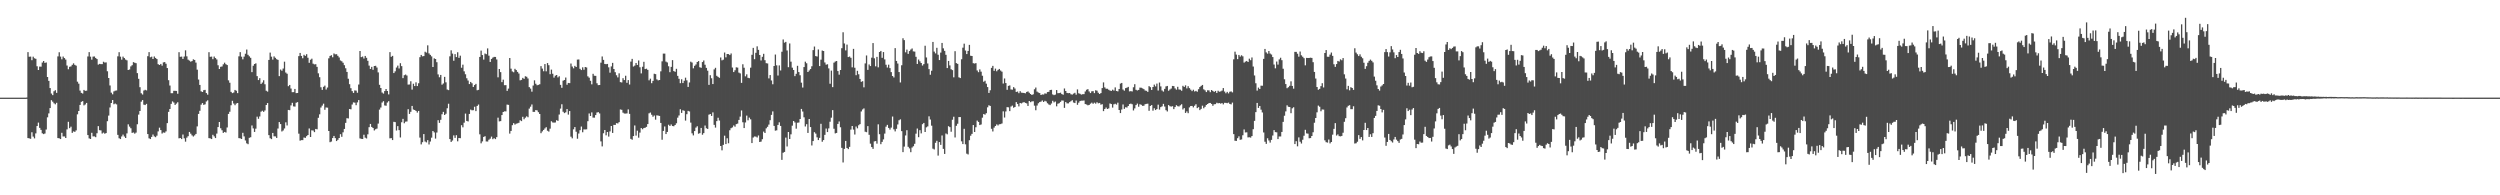 <?xml version="1.0" encoding="UTF-8"?>
<svg xmlns="http://www.w3.org/2000/svg" width="1920" height="150">
  <path d="M0 74.999h1v1.000H0zM1 74.999h1v1.000H1zM2 74.999h1v1.000H2zM3 74.999h1v1.000H3zM4 74.999h1v1.000H4zM5 74.999h1v1.000H5zM6 74.999h1v1.000H6zM7 74.999h1v1.000H7zM8 74.999h1v1.000H8zM9 74.999h1v1.000H9zM10 74.999h1v1.000H10zM11 74.999h1v1.000H11zM12 74.999h1v1.000H12zM13 74.999h1v1.000H13zM14 74.999h1v1.000H14zM15 74.999h1v1.000H15zM16 74.999h1v1.000H16zM17 74.999h1v1.000H17zM18 74.999h1v1.000H18zM19 74.999h1v1.000H19zM20 74.912h1v1.000H20zM21 40.029h1v65.996H21zM22 43.585h1v62.709H22zM23 43.472h1v63.115H23zM24 46.219h1v55.374H24zM25 43.530h1v61.360H25zM26 44.731h1v61.579H26zM27 45.180h1v57.285H27zM28 50.890h1v45.904H28zM29 53.736h1v40.400H29zM30 51.143h1v47.082H30zM31 51.200h1v48.538H31zM32 48.012h1v54.398H32zM33 46.849h1v56.180H33zM34 48.274h1v54.296H34zM35 47.977h1v51.513H35zM36 59.118h1v30.989H36zM37 62.082h1v25.030H37zM38 67.632h1v15.348H38zM39 71.854h1v5.113H39zM40 73.079h1v4.995H40zM41 70.110h1v9.232H41zM42 69.280h1v10.867H42zM43 71.337h1v7.604H43zM44 43.333h1v62.727H44zM45 40.120h1v66.114H45zM46 43.489h1v63.337H46zM47 45.565h1v56.436H47zM48 43.424h1v61.376H48zM49 44.601h1v60.202H49zM50 45.764h1v60.240H50zM51 50.311h1v49.076H51zM52 53.193h1v40.338H52zM53 51.328h1v47.130H53zM54 50.991h1v46.301H54zM55 49.752h1v52.282H55zM56 48.640h1v52.260H56zM57 49.809h1v51.462H57zM58 50.439h1v49.716H58zM59 62.699h1v25.099H59zM60 64.251h1v21.001H60zM61 69.570h1v11.032H61zM62 71.301h1v6.877H62zM63 71.807h1v5.846H63zM64 69.044h1v11.919H64zM65 69.768h1v10.440H65zM66 69.640h1v9.407H66zM67 43.341h1v60.399H67zM68 40.036h1v66.232H68zM69 43.509h1v63.265H69zM70 45.821h1v56.186H70zM71 43.474h1v61.297H71zM72 43.344h1v61.412H72zM73 44.484h1v60.896H73zM74 45.364h1v56.970H74zM75 49.610h1v47.279H75zM76 49.044h1v50.963H76zM77 49.279h1v50.888H77zM78 49.254h1v53.289H78zM79 47.393h1v54.463H79zM80 48.018h1v54.691H80zM81 47.940h1v54.269H81zM82 54.756h1v38.312H82zM83 59.887h1v28.918H83zM84 65.650h1v16.864H84zM85 71.172h1v7.928H85zM86 72.427h1v4.390H86zM87 70.211h1v9.843H87zM88 69.654h1v9.860H88zM89 69.471h1v10.699H89zM90 43.249h1v60.352H90zM91 40.083h1v66.127H91zM92 43.499h1v63.316H92zM93 45.805h1v59.016H93zM94 43.445h1v59.909H94zM95 44.571h1v60.266H95zM96 45.771h1v60.228H96zM97 46.350h1v56.083H97zM98 53.761h1v41.721H98zM99 53.356h1v43.879H99zM100 50.994h1v47.536H100zM101 50.097h1v51.962H101zM102 47.735h1v53.990H102zM103 48.196h1v54.481H103zM104 48.527h1v53.314H104zM105 56.152h1v39.302H105zM106 60.526h1v27.505H106zM107 66.970h1v18.300H107zM108 71.623h1v6.447H108zM109 72.594h1v4.271H109zM110 69.534h1v10.842H110zM111 68.960h1v11.739H111zM112 69.420h1v10.340H112zM113 43.151h1v59.825H113zM114 40.025h1v66.205H114zM115 43.976h1v62.803H115zM116 43.514h1v61.649H116zM117 45.299h1v58.031H117zM118 43.346h1v61.430H118zM119 44.494h1v60.873H119zM120 45.377h1v58.827H120zM121 49.315h1v51.595H121zM122 49.912h1v48.157H122zM123 49.125h1v50.791H123zM124 50.410h1v52.137H124zM125 47.929h1v53.785H125zM126 47.644h1v54.291H126zM127 48.961h1v51.961H127zM128 52.264h1v42.308H128zM129 61.584h1v24.352H129zM130 65.670h1v18.065H130zM131 71.569h1v8.190H131zM132 71.564h1v6.297H132zM133 69.728h1v9.017H133zM134 69.736h1v10.834H134zM135 69.849h1v9.712H135zM136 71.965h1v6.588H136zM137 40.091h1v66.145H137zM138 43.622h1v62.355H138zM139 43.490h1v63.318H139zM140 45.267h1v58.078H140zM141 43.434h1v62.787H141zM142 38.667h1v70.117H142zM143 43.246h1v62.499H143zM144 45.801h1v58.807H144zM145 46.539h1v54.807H145zM146 47.382h1v55.298H146zM147 46.916h1v57.088H147zM148 45.584h1v59.285H148zM149 46.047h1v57.951H149zM150 48.067h1v54.791H150zM151 53.508h1v43.552H151zM152 61.088h1v26.402H152zM153 65.233h1v19.860H153zM154 70.145h1v10.252H154zM155 70.634h1v8.534H155zM156 69.277h1v11.256H156zM157 68.996h1v11.154H157zM158 71.486h1v6.440H158zM159 72.702h1v4.359H159zM160 40.102h1v65.982H160zM161 43.621h1v62.664H161zM162 43.461h1v63.361H162zM163 45.454h1v58.078H163zM164 43.413h1v61.363H164zM165 44.601h1v61.421H165zM166 45.646h1v56.964H166zM167 50.117h1v47.472H167zM168 53.013h1v40.683H168zM169 51.320h1v47.180H169zM170 51.052h1v49.012H170zM171 49.391h1v52.661H171zM172 48.152h1v53.196H172zM173 49.309h1v52.471H173zM174 49.949h1v47.944H174zM175 61.676h1v25.821H175zM176 63.546h1v22.245H176zM177 70.568h1v10.291H177zM178 71.542h1v5.895H178zM179 71.090h1v8.423H179zM180 69.050h1v11.768H180zM181 69.691h1v9.805H181zM182 71.519h1v7.567H182zM183 43.276h1v62.797H183zM184 40.039h1v66.220H184zM185 43.509h1v63.265H185zM186 45.569h1v56.443H186zM187 43.474h1v61.298H187zM188 41.291h1v66.599H188zM189 38.053h1v72.012H189zM190 42.109h1v68.612H190zM191 43.244h1v62.602H191zM192 44.387h1v61.021H192zM193 55.384h1v40.953H193zM194 50.493h1v48.118H194zM195 49.166h1v52.176H195zM196 48.620h1v50.187H196zM197 58.471h1v31.110H197zM198 61.485h1v29.733H198zM199 60.042h1v29.427H199zM200 64.478h1v21.289H200zM201 63.406h1v21.646H201zM202 61.630h1v24.282H202zM203 64.698h1v20.147H203zM204 69.689h1v10.939H204zM205 70.364h1v8.793H205zM206 46.037h1v57.723H206zM207 40.374h1v65.805H207zM208 43.536h1v63.306H208zM209 45.753h1v56.361H209zM210 43.337h1v61.385H210zM211 44.409h1v60.334H211zM212 45.459h1v60.497H212zM213 45.965h1v52.726H213zM214 58.446h1v35.294H214zM215 53.403h1v41.903H215zM216 54.327h1v46.650H216zM217 52.629h1v47.559H217zM218 47.374h1v51.275H218zM219 55.729h1v38.220H219zM220 56.618h1v39.728H220zM221 66.223h1v18.189H221zM222 65.246h1v19.382H222zM223 67.998h1v12.968H223zM224 70.815h1v8.135H224zM225 70.748h1v10.955H225zM226 68.315h1v13.542H226zM227 71.513h1v7.372H227zM228 71.422h1v7.022H228zM229 43.118h1v59.527H229zM230 40.678h1v67.337H230zM231 42.939h1v64.698H231zM232 44.756h1v62.852H232zM233 42.068h1v63.539H233zM234 42.925h1v62.972H234zM235 41.650h1v62.950H235zM236 44.342h1v59.362H236zM237 48.251h1v50.397H237zM238 45.872h1v59.333H238zM239 45.044h1v55.030H239zM240 48.913h1v51.322H240zM241 49.445h1v52.019H241zM242 49.312h1v49.694H242zM243 51.370h1v47.945H243zM244 56.297h1v34.167H244zM245 59.295h1v28.517H245zM246 67.017h1v15.556H246zM247 69.039h1v12.085H247zM248 66.673h1v12.961H248zM249 65.751h1v18.589H249zM250 68.763h1v13.747H250zM251 67.225h1v15.453H251zM252 44.815h1v55.812H252zM253 42.978h1v66.206H253zM254 42.380h1v66.335H254zM255 43.959h1v62.082H255zM256 41.081h1v63.315H256zM257 41.708h1v64.384H257zM258 41.643h1v66.700H258zM259 42.842h1v64.524H259zM260 44.137h1v61.831H260zM261 46.425h1v56.662H261zM262 47.065h1v58.003H262zM263 48.169h1v53.463H263zM264 50.098h1v48.945H264zM265 52.433h1v41.940H265zM266 55.250h1v35.518H266zM267 60.457h1v30.520H267zM268 64.648h1v19.069H268zM269 67.720h1v16.267H269zM270 69.968h1v10.314H270zM271 71.397h1v7.222H271zM272 69.413h1v9.415H272zM273 69.582h1v11.217H273zM274 71.239h1v7.407H274zM275 64.932h1v11.943H275zM276 39.187h1v67.079H276zM277 43.889h1v62.753H277zM278 43.438h1v63.337H278zM279 44.932h1v58.548H279zM280 42.976h1v62.764H280zM281 44.380h1v61.978H281zM282 46.706h1v56.463H282zM283 50.405h1v47.279H283zM284 52.924h1v42.272H284zM285 51.338h1v46.170H285zM286 53.597h1v44.720H286zM287 50.673h1v49.531H287zM288 50.542h1v48.720H288zM289 51.847h1v46.939H289zM290 55.600h1v39.301H290zM291 65.143h1v19.055H291zM292 67.588h1v14.983H292zM293 71.077h1v7.643H293zM294 71.890h1v5.811H294zM295 69.929h1v11.080H295zM296 68.334h1v12.887H296zM297 69.871h1v8.857H297zM298 72.515h1v5.222H298zM299 40.042h1v66.208H299zM300 43.600h1v62.486H300zM301 42.898h1v64.677H301zM302 56.114h1v37.436H302zM303 54.794h1v39.024H303zM304 51.869h1v48.377H304zM305 50.374h1v46.515H305zM306 52.589h1v47.346H306zM307 48.513h1v57.071H307zM308 50.812h1v43.097H308zM309 60.029h1v31.276H309zM310 57.778h1v36.901H310zM311 57.238h1v36.227H311zM312 58.017h1v35.280H312zM313 64.998h1v18.869H313zM314 64.884h1v22.635H314zM315 62.410h1v23.437H315zM316 68.803h1v12.579H316zM317 64.311h1v19.830H317zM318 66.122h1v18.340H318zM319 63.229h1v21.951H319zM320 66.103h1v20.356H320zM321 63.936h1v21.243H321zM322 43.946h1v61.711H322zM323 42.177h1v68.740H323zM324 43.241h1v65.967H324zM325 43.050h1v59.927H325zM326 39.750h1v68.945H326zM327 40.391h1v68.996H327zM328 34.839h1v72.805H328zM329 40.999h1v69.937H329zM330 42.151h1v66.527H330zM331 43.335h1v62.380H331zM332 51.457h1v49.168H332zM333 44.800h1v56.870H333zM334 45.313h1v61.116H334zM335 47.771h1v54.000H335zM336 57.130h1v35.186H336zM337 59.357h1v35.006H337zM338 57.549h1v34.444H338zM339 65.012h1v22.747H339zM340 64.103h1v21.815H340zM341 59.056h1v29.270H341zM342 63.227h1v24.113H342zM343 68.740h1v14.416H343zM344 69.231h1v10.431H344zM345 43.276h1v63.545H345zM346 38.676h1v70.311H346zM347 41.147h1v66.799H347zM348 46.635h1v57.368H348zM349 41.550h1v64.350H349zM350 43.842h1v59.982H350zM351 40.124h1v68.401H351zM352 44.440h1v61.530H352zM353 42.743h1v63.406H353zM354 52.007h1v44.155H354zM355 49.668h1v48.143H355zM356 54.787h1v39.415H356zM357 57.011h1v30.209H357zM358 60.086h1v32.801H358zM359 61.839h1v31.442H359zM360 64.571h1v22.921H360zM361 62.929h1v21.234H361zM362 63.945h1v20.796H362zM363 66.748h1v17.901H363zM364 65.331h1v16.632H364zM365 64.389h1v20.963H365zM366 69.312h1v12.027H366zM367 69.035h1v11.270H367zM368 43.737h1v59.453H368zM369 38.852h1v71.242H369zM370 42.271h1v66.311H370zM371 45.761h1v59.406H371zM372 41.136h1v63.485H372zM373 41.614h1v67.010H373zM374 37.171h1v71.511H374zM375 42.741h1v64.557H375zM376 47.586h1v58.931H376zM377 45.255h1v59.649H377zM378 44.217h1v62.693H378zM379 43.656h1v62.459H379zM380 43.708h1v63.128H380zM381 45.653h1v59.690H381zM382 59.381h1v31.010H382zM383 53.000h1v40.257H383zM384 55.386h1v37.628H384zM385 63.078h1v25.292H385zM386 61.163h1v24.855H386zM387 65.409h1v20.110H387zM388 65.389h1v20.157H388zM389 69.768h1v10.577H389zM390 68.042h1v12.491H390zM391 44.524h1v58.061H391zM392 52.729h1v47.810H392zM393 54.868h1v41.295H393zM394 55.515h1v39.046H394zM395 52.816h1v42.861H395zM396 53.833h1v41.125H396zM397 55.203h1v39.502H397zM398 56.498h1v37.810H398zM399 61.719h1v30.648H399zM400 61.353h1v31.670H400zM401 59.791h1v29.887H401zM402 60.562h1v31.056H402zM403 58.570h1v31.800H403zM404 58.925h1v30.437H404zM405 60.252h1v29.826H405zM406 66.940h1v16.453H406zM407 68.034h1v13.901H407zM408 70.409h1v9.819H408zM409 65.663h1v20.231H409zM410 61.717h1v24.198H410zM411 64.297h1v20.256H411zM412 65.470h1v19.303H412zM413 65.186h1v20.979H413zM414 64.732h1v22.813H414zM415 50.798h1v51.521H415zM416 52.675h1v48.258H416zM417 54.707h1v45.078H417zM418 49.187h1v49.496H418zM419 54.803h1v42.867H419zM420 48.422h1v51.966H420zM421 50.066h1v50.986H421zM422 56.971h1v41.821H422zM423 53.455h1v39.655H423zM424 56.616h1v37.421H424zM425 59.601h1v34.632H425zM426 58.121h1v35.937H426zM427 57.581h1v34.709H427zM428 59.436h1v33.400H428zM429 58.563h1v29.374H429zM430 65.171h1v18.258H430zM431 67.428h1v12.671H431zM432 61.941h1v23.856H432zM433 61.434h1v25.430H433zM434 59.545h1v26.705H434zM435 65.086h1v18.653H435zM436 63.697h1v24.293H436zM437 63.848h1v21.431H437zM438 48.818h1v56.118H438zM439 51.123h1v55.131H439zM440 52.480h1v46.861H440zM441 50.597h1v46.990H441zM442 51.448h1v49.714H442zM443 45.754h1v60.806H443zM444 45.657h1v56.899H444zM445 52.825h1v47.180H445zM446 53.801h1v43.388H446zM447 51.694h1v49.893H447zM448 53.558h1v45.824H448zM449 51.447h1v47.992H449zM450 51.836h1v47.501H450zM451 58.629h1v34.441H451zM452 59.648h1v27.500H452zM453 62.069h1v27.038H453zM454 64.773h1v21.548H454zM455 56.702h1v33.631H455zM456 58.180h1v32.209H456zM457 58.251h1v30.119H457zM458 63.957h1v22.480H458zM459 65.397h1v20.712H459zM460 65.289h1v21.877H460zM461 48.110h1v60.507H461zM462 43.385h1v69.042H462zM463 45.963h1v56.370H463zM464 49.080h1v50.748H464zM465 49.282h1v54.643H465zM466 49.078h1v52.324H466zM467 51.718h1v53.207H467zM468 55.820h1v45.077H468zM469 50.980h1v45.793H469zM470 48.296h1v53.804H470zM471 53.000h1v42.911H471zM472 55.468h1v40.497H472zM473 57.786h1v36.778H473zM474 59.442h1v35.404H474zM475 56.343h1v37.467H475zM476 63.061h1v21.002H476zM477 63.346h1v21.001H477zM478 60.049h1v26.467H478zM479 61.509h1v25.688H479zM480 58.174h1v29.090H480zM481 63.614h1v23.498H481zM482 61.498h1v22.518H482zM483 64.912h1v22.530H483zM484 47.326h1v59.343H484zM485 45.234h1v62.085H485zM486 51.073h1v53.451H486zM487 50.393h1v45.987H487zM488 48.376h1v55.771H488zM489 49.848h1v50.525H489zM490 46.453h1v59.258H490zM491 51.638h1v50.223H491zM492 56.375h1v41.973H492zM493 51.276h1v48.005H493zM494 47.472h1v50.907H494zM495 53.041h1v45.043H495zM496 52.750h1v44.683H496zM497 53.663h1v41.599H497zM498 61.697h1v25.333H498zM499 60.414h1v26.029H499zM500 63.888h1v24.242H500zM501 62.116h1v27.544H501zM502 56.643h1v32.090H502zM503 56.941h1v34.941H503zM504 60.988h1v27.577H504zM505 61.731h1v27.060H505zM506 61.438h1v27.621H506zM507 54.792h1v39.645H507zM508 47.098h1v60.235H508zM509 41.164h1v59.411H509zM510 41.179h1v55.937H510zM511 47.317h1v55.638H511zM512 47.966h1v53.357H512zM513 50.916h1v44.888H513zM514 55.443h1v41.319H514zM515 51.342h1v44.260H515zM516 46.181h1v50.612H516zM517 54.604h1v42.381H517zM518 55.151h1v40.839H518zM519 52.855h1v41.839H519zM520 58.276h1v32.118H520zM521 60.512h1v28.140H521zM522 63.905h1v20.026H522zM523 60.900h1v25.854H523zM524 63.815h1v20.884H524zM525 61.981h1v23.114H525zM526 59.630h1v33.009H526zM527 61.686h1v26.018H527zM528 66.784h1v18.348H528zM529 63.324h1v22.262H529zM530 47.345h1v46.788H530zM531 48.042h1v54.378H531zM532 52.465h1v51.513H532zM533 50.534h1v50.146H533zM534 49.486h1v48.497H534zM535 47.614h1v49.381H535zM536 46.904h1v55.784H536zM537 51.644h1v50.606H537zM538 52.052h1v46.192H538zM539 47.675h1v55.789H539zM540 46.458h1v55.809H540zM541 49.715h1v46.715H541zM542 52.140h1v46.379H542zM543 54.261h1v44.741H543zM544 65.173h1v22.915H544zM545 57.769h1v29.779H545zM546 60.084h1v28.959H546zM547 64.539h1v21.778H547zM548 53.286h1v42.591H548zM549 52.067h1v45.926H549zM550 58.195h1v34.811H550zM551 59.059h1v31.349H551zM552 59.774h1v32.783H552zM553 44.134h1v68.001H553zM554 46.340h1v69.098H554zM555 45.809h1v65.442H555zM556 40.359h1v63.846H556zM557 44.050h1v66.583H557zM558 41.456h1v64.723H558zM559 41.498h1v68.521H559zM560 42.269h1v57.755H560zM561 41.069h1v57.403H561zM562 51.892h1v45.944H562zM563 55.335h1v41.039H563zM564 53.939h1v43.319H564zM565 51.708h1v43.612H565zM566 51.940h1v42.978H566zM567 55.777h1v36.331H567zM568 56.348h1v33.186H568zM569 63.641h1v21.206H569zM570 49.350h1v44.526H570zM571 52.027h1v46.324H571zM572 58.602h1v35.447H572zM573 57.098h1v31.677H573zM574 59.770h1v32.654H574zM575 60.081h1v30.233H575zM576 51.968h1v39.684H576zM577 42.092h1v67.803H577zM578 36.786h1v68.841H578zM579 45.450h1v59.369H579zM580 40.566h1v64.360H580zM581 35.588h1v70.000H581zM582 38.318h1v65.711H582zM583 42.236h1v66.802H583zM584 46.436h1v62.328H584zM585 43.634h1v63.252H585zM586 41.326h1v59.720H586zM587 46.218h1v55.912H587zM588 48.523h1v50.061H588zM589 48.747h1v48.615H589zM590 60.187h1v35.522H590zM591 57.636h1v34.683H591zM592 61.806h1v26.388H592zM593 64.724h1v20.839H593zM594 50.690h1v46.001H594zM595 41.879h1v58.494H595zM596 50.199h1v49.907H596zM597 58.024h1v37.949H597zM598 50.250h1v43.718H598zM599 54.103h1v42.620H599zM600 39.755h1v83.043H600zM601 30.286h1v87.021H601zM602 32.772h1v83.894H602zM603 32.153h1v73.504H603zM604 38.776h1v73.715H604zM605 51.608h1v49.743H605zM606 33.364h1v73.382H606zM607 47.347h1v55.826H607zM608 51.961h1v44.558H608zM609 53.767h1v39.184H609zM610 58.447h1v35.605H610zM611 56.673h1v42.156H611zM612 50.515h1v43.737H612zM613 55.361h1v38.732H613zM614 57.779h1v33.632H614zM615 63.489h1v20.187H615zM616 67.247h1v18.385H616zM617 51.517h1v38.588H617zM618 47.376h1v49.761H618zM619 48.592h1v46.812H619zM620 55.284h1v46.790H620zM621 54.134h1v37.279H621zM622 53.044h1v44.555H622zM623 50.898h1v60.818H623zM624 38.480h1v69.863H624zM625 35.744h1v65.767H625zM626 43.045h1v59.557H626zM627 43.395h1v62.081H627zM628 37.980h1v69.584H628zM629 50.724h1v55.141H629zM630 45.842h1v49.257H630zM631 38.785h1v70.076H631zM632 39.170h1v68.381H632zM633 47.966h1v55.631H633zM634 49.650h1v49.077H634zM635 49.334h1v52.100H635zM636 52.545h1v46.067H636zM637 64.322h1v29.158H637zM638 54.215h1v36.131H638zM639 66.922h1v17.670H639zM640 48.123h1v50.756H640zM641 47.274h1v55.198H641zM642 46.825h1v55.250H642zM643 54.598h1v40.578H643zM644 57.350h1v35.927H644zM645 53.775h1v43.955H645zM646 37.037h1v76.526H646zM647 24.775h1v99.987H647zM648 33.376h1v80.930H648zM649 38.712h1v69.540H649zM650 34.275h1v79.408H650zM651 43.804h1v70.708H651zM652 43.440h1v69.349H652zM653 44.376h1v55.171H653zM654 51.735h1v45.029H654zM655 37.515h1v62.014H655zM656 52.044h1v51.281H656zM657 57.764h1v39.437H657zM658 54.373h1v44.171H658zM659 57.045h1v39.162H659zM660 60.637h1v34.683H660zM661 62.809h1v22.802H661zM662 62.374h1v21.675H662zM663 67.089h1v16.153H663zM664 48.679h1v52.512H664zM665 42.576h1v58.973H665zM666 53.673h1v43.219H666zM667 49.513h1v54.021H667zM668 50.740h1v59.581H668zM669 44.279h1v68.671H669zM670 33.090h1v81.257H670zM671 44.809h1v63.767H671zM672 50.928h1v57.391H672zM673 43.680h1v66.661H673zM674 51.712h1v43.773H674zM675 39.915h1v63.148H675zM676 39.104h1v71.654H676zM677 44.414h1v64.554H677zM678 39.968h1v67.073H678zM679 45.622h1v56.983H679zM680 49.697h1v47.566H680zM681 51.869h1v44.019H681zM682 49.689h1v48.560H682zM683 52.327h1v47.183H683zM684 55.391h1v42.593H684zM685 58.379h1v31.128H685zM686 59.499h1v39.829H686zM687 36.952h1v63.967H687zM688 46.787h1v52.140H688zM689 48.807h1v46.760H689zM690 55.335h1v37.054H690zM691 63.308h1v28.340H691zM692 50.149h1v50.568H692zM693 29.410h1v87.438H693zM694 30.840h1v81.772H694zM695 40.185h1v63.854H695zM696 38.073h1v61.896H696zM697 41.363h1v71.357H697zM698 39.241h1v74.725H698zM699 38.022h1v78.882H699zM700 37.238h1v76.089H700zM701 39.467h1v72.860H701zM702 39.638h1v70.808H702zM703 43.646h1v59.021H703zM704 49.116h1v49.612H704zM705 45.720h1v59.629H705zM706 47.091h1v52.919H706zM707 48.372h1v54.078H707zM708 50.308h1v45.097H708zM709 49.256h1v45.137H709zM710 35.117h1v66.250H710zM711 44.140h1v53.675H711zM712 48.759h1v48.339H712zM713 53.101h1v36.259H713zM714 57.378h1v34.418H714zM715 54.334h1v42.171H715zM716 32.185h1v81.991H716zM717 39.646h1v75.146H717zM718 41.004h1v68.666H718zM719 36.692h1v71.465H719zM720 42.017h1v77.504H720zM721 46.122h1v62.976H721zM722 40.399h1v70.882H722zM723 32.961h1v71.084H723zM724 37.112h1v77.222H724zM725 39.083h1v79.155H725zM726 42.066h1v60.423H726zM727 52.282h1v50.904H727zM728 46.789h1v50.131H728zM729 50.216h1v47.410H729zM730 53.172h1v47.990H730zM731 53.849h1v38.106H731zM732 59.383h1v30.265H732zM733 39.337h1v66.236H733zM734 48.489h1v48.150H734zM735 49.027h1v45.994H735zM736 59.382h1v30.514H736zM737 59.956h1v29.930H737zM738 45.533h1v63.018H738zM739 36.610h1v74.014H739zM740 33.556h1v65.345H740zM741 38.831h1v72.025H741zM742 41.531h1v76.461H742zM743 39.123h1v79.515H743zM744 34.454h1v73.232H744zM745 42.820h1v61.410H745zM746 43.008h1v59.787H746zM747 48.560h1v47.478H747zM748 48.776h1v52.598H748zM749 48.465h1v49.273H749zM750 54.110h1v38.507H750zM751 55.427h1v38.241H751zM752 53.293h1v42.777H752zM753 55.053h1v40.550H753zM754 58.188h1v32.202H754zM755 62.795h1v24.818H755zM756 61.986h1v26.088H756zM757 64.280h1v22.637H757zM758 66.872h1v15.560H758zM759 71.383h1v9.443H759zM760 69.333h1v12.042H760zM761 52.117h1v46.823H761zM762 50.562h1v50.403H762zM763 54.392h1v43.602H763zM764 52.684h1v44.105H764zM765 54.720h1v40.809H765zM766 53.642h1v42.699H766zM767 52.964h1v42.459H767zM768 54.190h1v41.168H768zM769 55.028h1v39.807H769zM770 64.138h1v21.346H770zM771 60.263h1v29.999H771zM772 63.792h1v21.821H772zM773 68.959h1v13.335H773zM774 65.960h1v16.496H774zM775 65.594h1v19.756H775zM776 68.686h1v13.138H776zM777 68.855h1v12.228H777zM778 66.923h1v15.803H778zM779 67.993h1v14.198H779zM780 70.585h1v7.871H780zM781 70.284h1v9.540H781zM782 71.593h1v10.146H782zM783 70.066h1v9.061H783zM784 71.159h1v8.323H784zM785 71.279h1v7.513H785zM786 71.424h1v6.950H786zM787 71.704h1v7.337H787zM788 70.623h1v8.788H788zM789 70.179h1v11.176H789zM790 71.209h1v6.382H790zM791 72.189h1v6.296H791zM792 72.978h1v4.909H792zM793 72.391h1v5.361H793zM794 68.573h1v12.592H794zM795 67.212h1v17.468H795zM796 70.325h1v10.739H796zM797 71.068h1v8.257H797zM798 71.464h1v6.928H798zM799 72.970h1v5.082H799zM800 72.473h1v4.664H800zM801 72.587h1v5.728H801zM802 71.725h1v5.713H802zM803 71.951h1v5.974H803zM804 70.708h1v8.606H804zM805 70.505h1v9.735H805zM806 69.140h1v11.624H806zM807 68.981h1v10.540H807zM808 72.487h1v4.931H808zM809 73.081h1v5.550H809zM810 72.637h1v5.352H810zM811 69.189h1v12.490H811zM812 71.600h1v8.077H812zM813 71.486h1v7.754H813zM814 71.187h1v7.066H814zM815 72.232h1v4.904H815zM816 72.740h1v4.536H816zM817 67.948h1v14.893H817zM818 69.898h1v8.499H818zM819 71.352h1v8.055H819zM820 71.593h1v7.795H820zM821 71.424h1v7.006H821zM822 72.407h1v5.289H822zM823 72.632h1v4.322H823zM824 71.883h1v6.882H824zM825 71.266h1v7.911H825zM826 72.686h1v4.514H826zM827 68.678h1v11.825H827zM828 71.631h1v7.236H828zM829 72.043h1v5.578H829zM830 72.671h1v4.661H830zM831 72.329h1v4.969H831zM832 72.298h1v4.883H832zM833 70.254h1v9.654H833zM834 68.912h1v11.353H834zM835 68.462h1v12.429H835zM836 70.235h1v10.373H836zM837 71.480h1v8.145H837zM838 70.136h1v8.692H838zM839 69.983h1v9.714H839zM840 71.548h1v7.323H840zM841 69.334h1v10.276H841zM842 69.653h1v8.877H842zM843 71.238h1v8.131H843zM844 72.210h1v6.818H844zM845 71.453h1v8.929H845zM846 67.653h1v12.392H846zM847 63.300h1v22.060H847zM848 67.099h1v16.602H848zM849 68.162h1v14.405H849zM850 68.171h1v15.517H850zM851 68.901h1v14.357H851zM852 69.511h1v9.936H852zM853 69.826h1v10.088H853zM854 68.874h1v13.783H854zM855 69.601h1v10.533H855zM856 67.146h1v12.541H856zM857 69.907h1v10.417H857zM858 70.193h1v8.646H858zM859 68.358h1v16.103H859zM860 64.189h1v22.632H860zM861 63.672h1v20.434H861zM862 68.757h1v11.480H862zM863 69.643h1v13.980H863zM864 67.694h1v14.678H864zM865 67.310h1v15.252H865zM866 66.689h1v14.697H866zM867 70.179h1v9.729H867zM868 69.967h1v9.623H868zM869 70.237h1v9.815H869zM870 67.030h1v17.833H870zM871 64.649h1v18.585H871zM872 68.950h1v11.726H872zM873 69.488h1v10.099H873zM874 69.086h1v12.862H874zM875 67.265h1v12.804H875zM876 67.379h1v13.091H876zM877 67.886h1v13.401H877zM878 68.431h1v12.791H878zM879 69.554h1v10.452H879zM880 69.720h1v10.047H880zM881 70.545h1v9.050H881zM882 66.159h1v18.926H882zM883 66.956h1v14.390H883zM884 69.082h1v11.607H884zM885 66.791h1v18.221H885zM886 64.994h1v18.147H886zM887 66.373h1v18.138H887zM888 64.208h1v19.534H888zM889 69.518h1v10.871H889zM890 63.369h1v20.804H890zM891 66.345h1v15.949H891zM892 69.495h1v12.156H892zM893 70.338h1v9.457H893zM894 68.234h1v13.602H894zM895 66.375h1v18.238H895zM896 66.018h1v19.580H896zM897 69.664h1v11.026H897zM898 68.700h1v12.837H898zM899 67.983h1v13.894H899zM900 66.013h1v15.541H900zM901 66.139h1v17.662H901zM902 67.868h1v14.356H902zM903 68.841h1v11.957H903zM904 66.662h1v14.924H904zM905 68.727h1v13.037H905zM906 68.852h1v12.064H906zM907 69.663h1v10.430H907zM908 65.914h1v18.172H908zM909 66.780h1v16.279H909zM910 65.529h1v21.192H910zM911 67.908h1v17.625H911zM912 66.176h1v20.752H912zM913 67.675h1v14.796H913zM914 68.863h1v12.569H914zM915 69.997h1v11.368H915zM916 68.922h1v13.559H916zM917 70.231h1v10.957H917zM918 69.787h1v10.290H918zM919 70.434h1v12.604H919zM920 68.498h1v13.828H920zM921 66.890h1v17.675H921zM922 65.927h1v17.673H922zM923 65.242h1v15.925H923zM924 68.584h1v14.546H924zM925 69.396h1v12.647H925zM926 70.719h1v9.860H926zM927 69.336h1v10.541H927zM928 69.444h1v9.709H928zM929 70.824h1v8.238H929zM930 69.127h1v10.686H930zM931 69.845h1v11.410H931zM932 70.620h1v9.464H932zM933 69.821h1v10.146H933zM934 71.355h1v7.566H934zM935 69.665h1v9.673H935zM936 70.441h1v8.738H936zM937 70.170h1v9.466H937zM938 69.568h1v9.591H938zM939 67.635h1v12.561H939zM940 70.318h1v8.612H940zM941 71.614h1v7.366H941zM942 70.578h1v8.669H942zM943 71.709h1v7.088H943zM944 70.459h1v9.364H944zM945 70.209h1v9.947H945zM946 70.981h1v7.820H946zM947 45.544h1v57.446H947zM948 39.657h1v68.406H948zM949 41.959h1v66.298H949zM950 45.402h1v60.742H950zM951 42.209h1v62.515H951zM952 43.481h1v63.868H952zM953 42.426h1v64.673H953zM954 43.284h1v60.611H954zM955 48.086h1v51.359H955zM956 47.287h1v54.427H956zM957 46.804h1v54.821H957zM958 47.636h1v57.905H958zM959 45.061h1v60.354H959zM960 46.225h1v59.470H960zM961 44.123h1v60.380H961zM962 51.103h1v48.131H962zM963 57.970h1v34.847H963zM964 63.928h1v22.171H964zM965 69.561h1v9.470H965zM966 67.284h1v15.587H966zM967 68.359h1v13.028H967zM968 65.769h1v18.476H968zM969 65.865h1v20.497H969zM970 45.232h1v56.482H970zM971 37.565h1v71.279H971zM972 40.260h1v70.206H972zM973 41.205h1v64.979H973zM974 39.174h1v68.714H974zM975 41.105h1v68.419H975zM976 41.885h1v65.515H976zM977 43.811h1v60.255H977zM978 49.566h1v50.377H978zM979 52.496h1v48.995H979zM980 47.277h1v54.349H980zM981 49.600h1v57.212H981zM982 45.613h1v59.186H982zM983 44.320h1v60.465H983zM984 46.215h1v55.132H984zM985 52.777h1v40.840H985zM986 60.865h1v28.010H986zM987 64.561h1v20.984H987zM988 67.723h1v13.182H988zM989 66.982h1v15.060H989zM990 65.882h1v16.280H990zM991 62.487h1v24.439H991zM992 66.021h1v17.178H992zM993 68.121h1v14.269H993zM994 39.839h1v70.806H994zM995 39.823h1v68.624H995zM996 41.273h1v71.111H996zM997 43.536h1v61.990H997zM998 39.574h1v69.300H998zM999 42.504h1v67.708H999zM1000 43.587h1v63.729H1000zM1001 44.702h1v59.554H1001zM1002 50.177h1v49.517H1002zM1003 44.459h1v58.004H1003zM1004 44.524h1v58.119H1004zM1005 44.516h1v61.654H1005zM1006 44.296h1v61.738H1006zM1007 44.509h1v59.957H1007zM1008 47.780h1v53.789H1008zM1009 55.229h1v39.012H1009zM1010 60.294h1v30.326H1010zM1011 66.837h1v19.447H1011zM1012 68.899h1v12.178H1012zM1013 68.255h1v13.704H1013zM1014 66.169h1v19.290H1014zM1015 63.904h1v20.190H1015zM1016 67.196h1v16.966H1016zM1017 40.726h1v67.041H1017zM1018 38.435h1v70.763H1018zM1019 43.574h1v65.961H1019zM1020 43.638h1v63.530H1020zM1021 41.944h1v68.176H1021zM1022 40.339h1v68.701H1022zM1023 42.911h1v60.536H1023zM1024 49.366h1v49.599H1024zM1025 51.355h1v43.211H1025zM1026 49.186h1v54.923H1026zM1027 46.784h1v56.437H1027zM1028 47.241h1v57.328H1028zM1029 45.561h1v59.184H1029zM1030 46.306h1v58.106H1030zM1031 44.587h1v57.342H1031zM1032 57.086h1v36.439H1032zM1033 60.307h1v30.450H1033zM1034 68.614h1v13.916H1034zM1035 65.962h1v15.317H1035zM1036 69.358h1v11.460H1036zM1037 66.951h1v16.905H1037zM1038 67.576h1v16.301H1038zM1039 69.016h1v12.602H1039zM1040 37.067h1v73.147H1040zM1041 40.405h1v69.646H1041zM1042 41.689h1v67.154H1042zM1043 43.073h1v60.721H1043zM1044 41.729h1v64.904H1044zM1045 43.573h1v61.679H1045zM1046 44.750h1v63.056H1046zM1047 48.194h1v51.633H1047zM1048 52.872h1v41.435H1048zM1049 50.823h1v49.071H1049zM1050 48.179h1v50.104H1050zM1051 46.760h1v58.400H1051zM1052 45.781h1v57.359H1052zM1053 46.670h1v58.518H1053zM1054 47.903h1v54.370H1054zM1055 58.850h1v31.717H1055zM1056 61.999h1v26.971H1056zM1057 65.518h1v19.662H1057zM1058 68.347h1v12.525H1058zM1059 69.605h1v11.621H1059zM1060 66.455h1v17.240H1060zM1061 65.564h1v20.764H1061zM1062 64.491h1v19.872H1062zM1063 40.028h1v65.575H1063zM1064 37.658h1v74.312H1064zM1065 40.055h1v68.933H1065zM1066 43.423h1v59.437H1066zM1067 40.166h1v67.292H1067zM1068 35.405h1v73.073H1068zM1069 37.986h1v71.466H1069zM1070 40.175h1v66.930H1070zM1071 44.681h1v60.464H1071zM1072 42.309h1v64.948H1072zM1073 43.784h1v64.592H1073zM1074 39.994h1v69.736H1074zM1075 38.250h1v68.931H1075zM1076 41.396h1v65.231H1076zM1077 44.911h1v58.340H1077zM1078 55.707h1v40.369H1078zM1079 58.367h1v33.310H1079zM1080 65.664h1v17.507H1080zM1081 63.610h1v21.669H1081zM1082 65.818h1v18.466H1082zM1083 63.386h1v25.053H1083zM1084 67.009h1v17.112H1084zM1085 66.652h1v16.322H1085zM1086 42.016h1v65.242H1086zM1087 36.876h1v76.895H1087zM1088 40.710h1v69.861H1088zM1089 41.367h1v69.444H1089zM1090 39.311h1v69.377H1090zM1091 40.498h1v69.109H1091zM1092 40.765h1v68.734H1092zM1093 39.349h1v63.673H1093zM1094 46.618h1v50.774H1094zM1095 47.538h1v56.871H1095zM1096 45.738h1v59.484H1096zM1097 43.931h1v62.097H1097zM1098 43.350h1v62.596H1098zM1099 43.314h1v65.371H1099zM1100 46.908h1v58.138H1100zM1101 52.050h1v46.626H1101zM1102 59.982h1v33.257H1102zM1103 63.206h1v23.856H1103zM1104 64.718h1v18.946H1104zM1105 64.894h1v17.983H1105zM1106 63.071h1v25.734H1106zM1107 54.979h1v36.637H1107zM1108 59.738h1v28.653H1108zM1109 39.922h1v58.944H1109zM1110 34.150h1v79.939H1110zM1111 32.240h1v82.267H1111zM1112 38.324h1v73.339H1112zM1113 37.074h1v74.051H1113zM1114 37.728h1v74.732H1114zM1115 36.835h1v77.645H1115zM1116 35.767h1v82.418H1116zM1117 35.636h1v77.600H1117zM1118 39.462h1v73.074H1118zM1119 39.463h1v72.517H1119zM1120 46.384h1v56.668H1120zM1121 43.094h1v64.725H1121zM1122 39.243h1v67.553H1122zM1123 40.081h1v62.948H1123zM1124 51.821h1v43.225H1124zM1125 57.026h1v42.997H1125zM1126 58.341h1v36.547H1126zM1127 60.644h1v28.061H1127zM1128 61.180h1v29.481H1128zM1129 55.313h1v37.082H1129zM1130 60.651h1v26.269H1130zM1131 63.126h1v20.295H1131zM1132 60.184h1v27.175H1132zM1133 36.364h1v77.859H1133zM1134 35.570h1v81.721H1134zM1135 35.569h1v78.964H1135zM1136 37.300h1v74.439H1136zM1137 34.718h1v78.154H1137zM1138 32.432h1v77.917H1138zM1139 40.140h1v67.960H1139zM1140 46.581h1v57.615H1140zM1141 49.011h1v51.368H1141zM1142 45.024h1v58.507H1142zM1143 47.538h1v58.921H1143zM1144 46.724h1v58.883H1144zM1145 47.384h1v54.836H1145zM1146 51.677h1v45.607H1146zM1147 54.649h1v39.573H1147zM1148 53.107h1v40.540H1148zM1149 61.314h1v28.890H1149zM1150 64.741h1v23.394H1150zM1151 61.902h1v26.105H1151zM1152 63.155h1v23.017H1152zM1153 62.829h1v25.398H1153zM1154 63.314h1v19.798H1154zM1155 65.886h1v17.773H1155zM1156 38.393h1v74.553H1156zM1157 37.995h1v75.769H1157zM1158 42.072h1v67.742H1158zM1159 39.235h1v70.956H1159zM1160 34.412h1v76.580H1160zM1161 39.211h1v72.044H1161zM1162 39.306h1v69.880H1162zM1163 45.954h1v56.307H1163zM1164 50.278h1v48.940H1164zM1165 45.947h1v61.304H1165zM1166 49.603h1v52.945H1166zM1167 46.714h1v57.723H1167zM1168 42.340h1v63.226H1168zM1169 42.608h1v65.458H1169zM1170 51.411h1v49.136H1170zM1171 56.232h1v37.020H1171zM1172 59.207h1v35.666H1172zM1173 63.458h1v23.337H1173zM1174 61.778h1v25.766H1174zM1175 62.606h1v24.543H1175zM1176 61.573h1v26.798H1176zM1177 61.682h1v24.798H1177zM1178 66.473h1v18.214H1178zM1179 38.366h1v71.246H1179zM1180 38.369h1v75.126H1180zM1181 39.261h1v72.923H1181zM1182 38.713h1v72.549H1182zM1183 38.205h1v73.740H1183zM1184 36.667h1v75.517H1184zM1185 35.091h1v78.666H1185zM1186 37.090h1v77.042H1186zM1187 35.391h1v75.735H1187zM1188 38.647h1v71.388H1188zM1189 37.557h1v73.011H1189zM1190 42.738h1v70.522H1190zM1191 41.629h1v67.331H1191zM1192 44.190h1v54.947H1192zM1193 45.256h1v54.120H1193zM1194 58.678h1v30.962H1194zM1195 55.606h1v36.087H1195zM1196 59.815h1v28.575H1196zM1197 59.882h1v27.660H1197zM1198 63.988h1v23.219H1198zM1199 55.282h1v32.869H1199zM1200 59.983h1v29.263H1200zM1201 60.419h1v28.954H1201zM1202 42.103h1v69.807H1202zM1203 34.710h1v84.610H1203zM1204 36.672h1v79.454H1204zM1205 40.728h1v66.680H1205zM1206 35.270h1v77.255H1206zM1207 35.371h1v81.551H1207zM1208 32.668h1v79.182H1208zM1209 43.451h1v65.102H1209zM1210 44.763h1v52.726H1210zM1211 39.934h1v66.604H1211zM1212 47.031h1v58.451H1212zM1213 42.889h1v64.989H1213zM1214 43.248h1v63.960H1214zM1215 44.089h1v61.655H1215zM1216 44.897h1v60.550H1216zM1217 55.628h1v38.902H1217zM1218 55.692h1v36.058H1218zM1219 62.066h1v27.567H1219zM1220 59.858h1v28.437H1220zM1221 61.856h1v27.225H1221zM1222 56.419h1v34.299H1222zM1223 57.780h1v33.761H1223zM1224 55.944h1v40.202H1224zM1225 39.075h1v71.876H1225zM1226 32.127h1v83.051H1226zM1227 31.964h1v84.749H1227zM1228 38.534h1v77.946H1228zM1229 35.388h1v77.569H1229zM1230 38.743h1v75.096H1230zM1231 38.294h1v75.731H1231zM1232 32.545h1v90.049H1232zM1233 31.753h1v85.760H1233zM1234 37.722h1v76.979H1234zM1235 43.674h1v63.952H1235zM1236 45.068h1v59.120H1236zM1237 38.602h1v71.556H1237zM1238 40.686h1v65.873H1238zM1239 46.791h1v52.023H1239zM1240 51.746h1v51.883H1240zM1241 49.808h1v49.486H1241zM1242 56.603h1v41.574H1242zM1243 56.988h1v37.250H1243zM1244 55.411h1v38.278H1244zM1245 55.738h1v35.370H1245zM1246 58.255h1v28.482H1246zM1247 64.923h1v27.634H1247zM1248 40.139h1v65.642H1248zM1249 37.590h1v76.806H1249zM1250 38.842h1v75.643H1250zM1251 37.620h1v72.042H1251zM1252 34.327h1v78.322H1252zM1253 38.644h1v73.471H1253zM1254 32.782h1v77.378H1254zM1255 36.567h1v78.326H1255zM1256 37.353h1v77.364H1256zM1257 39.694h1v70.264H1257zM1258 40.408h1v68.870H1258zM1259 44.145h1v56.563H1259zM1260 42.610h1v65.607H1260zM1261 39.928h1v68.211H1261zM1262 46.317h1v55.209H1262zM1263 51.462h1v45.570H1263zM1264 51.269h1v50.040H1264zM1265 52.602h1v45.993H1265zM1266 60.377h1v37.192H1266zM1267 58.149h1v36.481H1267zM1268 56.442h1v41.015H1268zM1269 57.239h1v37.298H1269zM1270 63.864h1v24.202H1270zM1271 57.931h1v48.269H1271zM1272 39.882h1v71.855H1272zM1273 35.599h1v76.973H1273zM1274 39.747h1v70.403H1274zM1275 38.886h1v72.785H1275zM1276 37.667h1v73.594H1276zM1277 41.375h1v72.433H1277zM1278 37.851h1v70.871H1278zM1279 40.937h1v72.304H1279zM1280 40.369h1v72.474H1280zM1281 45.536h1v60.318H1281zM1282 44.061h1v55.186H1282zM1283 54.560h1v43.003H1283zM1284 55.511h1v34.492H1284zM1285 61.111h1v30.339H1285zM1286 58.069h1v35.638H1286zM1287 59.065h1v32.825H1287zM1288 60.897h1v26.045H1288zM1289 60.477h1v30.899H1289zM1290 61.861h1v25.933H1290zM1291 55.085h1v37.018H1291zM1292 60.979h1v27.144H1292zM1293 65.944h1v20.113H1293zM1294 65.941h1v20.451H1294zM1295 36.339h1v79.119H1295zM1296 37.742h1v78.154H1296zM1297 34.402h1v83.564H1297zM1298 39.571h1v70.435H1298zM1299 37.457h1v77.788H1299zM1300 31.790h1v81.550H1300zM1301 35.511h1v78.609H1301zM1302 36.582h1v79.947H1302zM1303 36.937h1v71.006H1303zM1304 34.511h1v79.892H1304zM1305 35.149h1v82.571H1305zM1306 31.887h1v85.570H1306zM1307 35.026h1v87.954H1307zM1308 45.514h1v64.529H1308zM1309 46.961h1v59.186H1309zM1310 45.742h1v59.797H1310zM1311 47.972h1v48.972H1311zM1312 52.567h1v40.666H1312zM1313 54.004h1v43.263H1313zM1314 46.825h1v56.216H1314zM1315 52.948h1v39.654H1315zM1316 55.639h1v44.646H1316zM1317 54.839h1v36.446H1317zM1318 33.553h1v88.981H1318zM1319 32.268h1v87.972H1319zM1320 35.443h1v86.571H1320zM1321 35.244h1v74.484H1321zM1322 34.054h1v79.404H1322zM1323 36.559h1v76.252H1323zM1324 38.373h1v76.443H1324zM1325 45.115h1v60.313H1325zM1326 48.432h1v52.967H1326zM1327 44.165h1v63.783H1327zM1328 45.451h1v59.040H1328zM1329 42.076h1v66.349H1329zM1330 38.368h1v71.075H1330zM1331 38.839h1v71.820H1331zM1332 44.088h1v58.717H1332zM1333 58.092h1v35.365H1333zM1334 57.967h1v36.452H1334zM1335 58.816h1v29.784H1335zM1336 61.205h1v29.738H1336zM1337 63.120h1v26.865H1337zM1338 59.061h1v29.228H1338zM1339 62.470h1v25.935H1339zM1340 60.952h1v27.023H1340zM1341 38.236h1v78.726H1341zM1342 35.957h1v80.906H1342zM1343 34.130h1v79.497H1343zM1344 36.895h1v73.308H1344zM1345 36.790h1v76.459H1345zM1346 38.306h1v72.119H1346zM1347 39.667h1v71.100H1347zM1348 42.949h1v64.000H1348zM1349 47.891h1v49.810H1349zM1350 43.506h1v60.587H1350zM1351 47.788h1v58.969H1351zM1352 38.730h1v69.461H1352zM1353 37.198h1v73.012H1353zM1354 37.278h1v70.275H1354zM1355 46.962h1v54.215H1355zM1356 49.777h1v45.827H1356zM1357 56.990h1v38.009H1357zM1358 60.401h1v28.350H1358zM1359 61.540h1v29.847H1359zM1360 62.376h1v24.446H1360zM1361 55.916h1v36.693H1361zM1362 58.349h1v35.129H1362zM1363 57.527h1v32.960H1363zM1364 34.358h1v75.363H1364zM1365 31.903h1v85.042H1365zM1366 38.732h1v78.126H1366zM1367 39.013h1v73.339H1367zM1368 31.365h1v81.915H1368zM1369 31.403h1v83.403H1369zM1370 28.631h1v87.704H1370zM1371 35.528h1v90.656H1371zM1372 36.314h1v84.341H1372zM1373 35.958h1v77.449H1373zM1374 29.657h1v90.625H1374zM1375 34.687h1v87.411H1375zM1376 29.425h1v90.429H1376zM1377 26.813h1v88.536H1377zM1378 50.432h1v53.003H1378zM1379 45.772h1v54.121H1379zM1380 44.939h1v56.931H1380zM1381 53.849h1v44.401H1381zM1382 54.937h1v47.251H1382zM1383 56.375h1v35.776H1383zM1384 57.815h1v35.172H1384zM1385 56.758h1v32.742H1385zM1386 50.753h1v42.377H1386zM1387 33.392h1v77.499H1387zM1388 34.716h1v83.443H1388zM1389 30.800h1v87.852H1389zM1390 32.968h1v83.273H1390zM1391 32.916h1v79.517H1391zM1392 34.629h1v83.608H1392zM1393 37.189h1v78.915H1393zM1394 34.950h1v84.332H1394zM1395 35.930h1v76.052H1395zM1396 38.164h1v79.145H1396zM1397 34.624h1v76.839H1397zM1398 31.803h1v83.498H1398zM1399 37.403h1v74.756H1399zM1400 40.281h1v72.917H1400zM1401 43.215h1v58.472H1401zM1402 55.016h1v45.455H1402zM1403 50.638h1v47.849H1403zM1404 50.744h1v44.634H1404zM1405 59.112h1v29.496H1405zM1406 56.610h1v35.040H1406zM1407 51.879h1v39.093H1407zM1408 53.387h1v44.947H1408zM1409 53.231h1v39.116H1409zM1410 56.263h1v47.926H1410zM1411 34.973h1v85.561H1411zM1412 32.621h1v82.756H1412zM1413 33.935h1v81.939H1413zM1414 31.752h1v86.688H1414zM1415 33.761h1v81.959H1415zM1416 29.924h1v85.890H1416zM1417 35.757h1v83.190H1417zM1418 34.685h1v78.399H1418zM1419 40.277h1v72.636H1419zM1420 31.017h1v87.745H1420zM1421 33.694h1v85.301H1421zM1422 26.694h1v97.835H1422zM1423 35.340h1v81.130H1423zM1424 47.467h1v51.002H1424zM1425 43.758h1v58.341H1425zM1426 41.896h1v57.175H1426zM1427 44.050h1v56.551H1427zM1428 54.100h1v41.402H1428zM1429 53.146h1v42.632H1429zM1430 51.309h1v42.924H1430zM1431 54.491h1v41.618H1431zM1432 56.455h1v39.984H1432zM1433 56.902h1v32.811H1433zM1434 30.278h1v87.161H1434zM1435 28.833h1v97.755H1435zM1436 30.157h1v86.443H1436zM1437 33.429h1v87.832H1437zM1438 29.539h1v93.188H1438zM1439 27.682h1v86.885H1439zM1440 34.866h1v84.221H1440zM1441 34.284h1v79.961H1441zM1442 33.999h1v78.829H1442zM1443 29.349h1v91.331H1443zM1444 38.061h1v77.993H1444zM1445 36.761h1v73.966H1445zM1446 42.000h1v68.256H1446zM1447 42.079h1v63.119H1447zM1448 46.353h1v60.568H1448zM1449 54.553h1v39.771H1449zM1450 53.568h1v47.802H1450zM1451 56.509h1v38.300H1451zM1452 56.219h1v39.651H1452zM1453 60.314h1v34.005H1453zM1454 59.613h1v33.916H1454zM1455 57.098h1v36.417H1455zM1456 59.000h1v33.153H1456zM1457 35.287h1v80.811H1457zM1458 31.320h1v83.041H1458zM1459 34.920h1v84.037H1459zM1460 35.810h1v75.227H1460zM1461 33.318h1v81.882H1461zM1462 29.770h1v86.813H1462zM1463 35.401h1v79.186H1463zM1464 35.407h1v79.279H1464zM1465 40.780h1v70.310H1465zM1466 35.009h1v77.852H1466zM1467 34.841h1v77.178H1467zM1468 32.652h1v86.662H1468zM1469 34.321h1v83.603H1469zM1470 35.635h1v74.108H1470zM1471 40.306h1v61.050H1471zM1472 41.885h1v65.787H1472zM1473 51.963h1v46.809H1473zM1474 54.856h1v41.413H1474zM1475 51.468h1v43.990H1475zM1476 54.359h1v40.508H1476zM1477 55.683h1v39.567H1477zM1478 55.323h1v41.591H1478zM1479 32.565h1v93.420H1479zM1480 23.339h1v100.285H1480zM1481 37.064h1v76.893H1481zM1482 30.334h1v86.182H1482zM1483 32.540h1v91.517H1483zM1484 20.019h1v96.929H1484zM1485 24.233h1v101.902H1485zM1486 24.083h1v102.676H1486zM1487 28.732h1v94.057H1487zM1488 23.513h1v95.212H1488zM1489 33.829h1v84.359H1489zM1490 33.500h1v81.005H1490zM1491 34.915h1v83.463H1491zM1492 28.064h1v85.618H1492zM1493 31.090h1v86.648H1493zM1494 41.814h1v66.375H1494zM1495 45.603h1v56.683H1495zM1496 51.489h1v51.110H1496zM1497 51.417h1v41.249H1497zM1498 50.413h1v45.041H1498zM1499 56.695h1v43.544H1499zM1500 53.175h1v40.468H1500zM1501 56.528h1v44.436H1501zM1502 57.808h1v34.120H1502zM1503 29.933h1v85.501H1503zM1504 29.007h1v93.852H1504zM1505 34.579h1v85.589H1505zM1506 36.501h1v75.966H1506zM1507 31.339h1v82.611H1507zM1508 29.692h1v84.163H1508zM1509 33.336h1v86.604H1509zM1510 27.570h1v96.877H1510zM1511 34.917h1v84.449H1511zM1512 28.079h1v91.750H1512zM1513 34.480h1v83.855H1513zM1514 28.814h1v96.060H1514zM1515 30.970h1v90.127H1515zM1516 29.367h1v96.530H1516zM1517 46.602h1v62.943H1517zM1518 44.090h1v60.223H1518zM1519 40.493h1v63.150H1519zM1520 48.024h1v48.436H1520zM1521 52.035h1v48.354H1521zM1522 44.521h1v51.786H1522zM1523 46.597h1v53.892H1523zM1524 51.350h1v43.390H1524zM1525 50.920h1v44.150H1525zM1526 41.168h1v69.473H1526zM1527 33.182h1v89.378H1527zM1528 33.110h1v86.318H1528zM1529 38.751h1v78.444H1529zM1530 34.322h1v79.344H1530zM1531 35.838h1v77.449H1531zM1532 32.860h1v85.438H1532zM1533 35.711h1v79.623H1533zM1534 39.916h1v70.068H1534zM1535 43.305h1v62.426H1535zM1536 39.246h1v72.928H1536zM1537 38.762h1v73.392H1537zM1538 41.210h1v65.458H1538zM1539 41.951h1v64.254H1539zM1540 46.260h1v56.484H1540zM1541 52.303h1v45.996H1541zM1542 51.195h1v49.251H1542zM1543 56.253h1v34.960H1543zM1544 59.604h1v32.158H1544zM1545 58.934h1v30.483H1545zM1546 57.187h1v35.564H1546zM1547 58.637h1v34.330H1547zM1548 53.840h1v38.487H1548zM1549 32.526h1v71.844H1549zM1550 31.801h1v88.239H1550zM1551 32.829h1v89.195H1551zM1552 31.214h1v83.016H1552zM1553 34.717h1v79.351H1553zM1554 36.164h1v80.401H1554zM1555 27.389h1v96.735H1555zM1556 26.918h1v92.092H1556zM1557 41.033h1v72.602H1557zM1558 33.453h1v84.748H1558zM1559 34.298h1v81.160H1559zM1560 25.435h1v93.207H1560zM1561 25.772h1v104.456H1561zM1562 31.873h1v87.945H1562zM1563 40.212h1v68.380H1563zM1564 42.574h1v71.588H1564zM1565 40.925h1v61.896H1565zM1566 50.446h1v50.282H1566zM1567 46.464h1v53.737H1567zM1568 56.074h1v43.189H1568zM1569 51.889h1v43.704H1569zM1570 53.684h1v39.018H1570zM1571 56.956h1v41.770H1571zM1572 58.365h1v36.106H1572zM1573 29.993h1v86.650H1573zM1574 32.627h1v88.550H1574zM1575 27.998h1v88.863H1575zM1576 34.332h1v81.821H1576zM1577 33.223h1v84.204H1577zM1578 34.869h1v79.220H1578zM1579 31.045h1v82.577H1579zM1580 37.804h1v71.463H1580zM1581 44.625h1v60.221H1581zM1582 41.409h1v67.913H1582zM1583 36.943h1v72.772H1583zM1584 28.313h1v86.796H1584zM1585 31.273h1v80.854H1585zM1586 42.380h1v69.784H1586zM1587 42.672h1v62.941H1587zM1588 44.136h1v53.757H1588zM1589 49.946h1v46.686H1589zM1590 56.495h1v35.412H1590zM1591 57.831h1v40.232H1591zM1592 52.988h1v39.081H1592zM1593 51.187h1v46.234H1593zM1594 52.113h1v48.481H1594zM1595 54.420h1v52.304H1595zM1596 28.090h1v93.109H1596zM1597 21.789h1v97.373H1597zM1598 26.063h1v99.194H1598zM1599 29.101h1v89.281H1599zM1600 29.424h1v84.814H1600zM1601 32.312h1v84.688H1601zM1602 17.226h1v115.528H1602zM1603 29.085h1v97.832H1603zM1604 31.079h1v94.584H1604zM1605 25.548h1v96.511H1605zM1606 29.676h1v97.912H1606zM1607 23.443h1v93.637H1607zM1608 31.436h1v92.714H1608zM1609 23.329h1v98.540H1609zM1610 31.610h1v80.497H1610zM1611 39.791h1v67.265H1611zM1612 37.988h1v68.710H1612zM1613 44.037h1v69.472H1613zM1614 50.366h1v50.874H1614zM1615 50.488h1v47.887H1615zM1616 54.520h1v47.484H1616zM1617 48.955h1v51.881H1617zM1618 45.426h1v57.522H1618zM1619 24.377h1v99.950H1619zM1620 21.855h1v105.535H1620zM1621 29.888h1v92.994H1621zM1622 34.468h1v84.434H1622zM1623 30.987h1v78.261H1623zM1624 37.567h1v67.365H1624zM1625 32.672h1v88.393H1625zM1626 24.744h1v101.645H1626zM1627 27.568h1v91.277H1627zM1628 31.904h1v89.933H1628zM1629 28.623h1v90.381H1629zM1630 28.179h1v104.765H1630zM1631 24.512h1v101.322H1631zM1632 20.056h1v112.243H1632zM1633 31.443h1v93.588H1633zM1634 35.865h1v81.140H1634zM1635 31.744h1v79.128H1635zM1636 41.302h1v66.227H1636zM1637 44.120h1v59.475H1637zM1638 47.536h1v54.301H1638zM1639 47.920h1v54.693H1639zM1640 54.457h1v42.128H1640zM1641 38.371h1v68.140H1641zM1642 23.626h1v107.467H1642zM1643 32.827h1v91.383H1643zM1644 35.198h1v84.410H1644zM1645 32.977h1v87.187H1645zM1646 32.581h1v81.765H1646zM1647 33.955h1v68.767H1647zM1648 22.675h1v106.422H1648zM1649 24.822h1v101.453H1649zM1650 29.958h1v91.344H1650zM1651 22.845h1v96.013H1651zM1652 22.364h1v106.861H1652zM1653 25.259h1v97.887H1653zM1654 22.745h1v99.270H1654zM1655 18.117h1v115.442H1655zM1656 31.430h1v89.046H1656zM1657 31.804h1v84.117H1657zM1658 35.975h1v79.445H1658zM1659 39.460h1v72.651H1659zM1660 37.520h1v65.964H1660zM1661 46.502h1v53.023H1661zM1662 51.707h1v44.686H1662zM1663 50.542h1v45.886H1663zM1664 50.564h1v69.343H1664zM1665 23.489h1v101.927H1665zM1666 30.476h1v91.858H1666zM1667 27.068h1v103.789H1667zM1668 25.260h1v101.438H1668zM1669 22.575h1v102.852H1669zM1670 28.708h1v98.708H1670zM1671 27.610h1v97.201H1671zM1672 24.866h1v99.423H1672zM1673 26.368h1v101.939H1673zM1674 36.684h1v83.740H1674zM1675 18.711h1v104.864H1675zM1676 29.031h1v89.867H1676zM1677 33.435h1v81.522H1677zM1678 13.678h1v111.419H1678zM1679 24.732h1v103.805H1679zM1680 37.121h1v79.946H1680zM1681 31.015h1v95.853H1681zM1682 46.810h1v55.688H1682zM1683 46.324h1v59.797H1683zM1684 45.097h1v55.998H1684zM1685 45.408h1v56.068H1685zM1686 44.440h1v55.593H1686zM1687 48.241h1v62.349H1687zM1688 26.970h1v97.487H1688zM1689 18.294h1v108.619H1689zM1690 22.922h1v98.121H1690zM1691 21.041h1v107.846H1691zM1692 24.062h1v105.831H1692zM1693 28.188h1v102.433H1693zM1694 23.887h1v99.372H1694zM1695 18.534h1v107.850H1695zM1696 34.399h1v90.784H1696zM1697 43.437h1v68.400H1697zM1698 43.723h1v63.186H1698zM1699 59.217h1v38.847H1699zM1700 48.326h1v56.046H1700zM1701 44.531h1v53.704H1701zM1702 56.789h1v34.849H1702zM1703 59.781h1v29.872H1703zM1704 56.388h1v39.651H1704zM1705 52.150h1v43.635H1705zM1706 62.015h1v27.409H1706zM1707 59.720h1v27.282H1707zM1708 62.827h1v24.062H1708zM1709 61.335h1v26.587H1709zM1710 64.071h1v20.539H1710zM1711 64.158h1v20.812H1711zM1712 67.087h1v16.124H1712zM1713 67.287h1v18.015H1713zM1714 67.854h1v13.146H1714zM1715 66.988h1v14.427H1715zM1716 66.926h1v15.925H1716zM1717 63.366h1v23.258H1717zM1718 68.978h1v11.874H1718zM1719 67.837h1v15.003H1719zM1720 69.460h1v11.333H1720zM1721 69.526h1v12.472H1721zM1722 69.393h1v11.936H1722zM1723 69.130h1v11.495H1723zM1724 70.620h1v9.215H1724zM1725 70.259h1v9.833H1725zM1726 70.398h1v8.865H1726zM1727 70.162h1v9.117H1727zM1728 71.435h1v7.340H1728zM1729 71.763h1v6.853H1729zM1730 72.176h1v5.811H1730zM1731 71.892h1v5.779H1731zM1732 72.763h1v5.250H1732zM1733 72.505h1v5.747H1733zM1734 72.169h1v5.452H1734zM1735 72.633h1v4.593H1735zM1736 71.920h1v6.379H1736zM1737 72.099h1v5.443H1737zM1738 71.952h1v6.080H1738zM1739 72.250h1v5.769H1739zM1740 72.082h1v5.774H1740zM1741 71.780h1v6.429H1741zM1742 72.134h1v5.645H1742zM1743 72.799h1v4.278H1743zM1744 71.656h1v6.554H1744zM1745 73.045h1v4.217H1745zM1746 72.372h1v5.280H1746zM1747 73.312h1v3.649H1747zM1748 73.321h1v3.269H1748zM1749 73.412h1v2.938H1749zM1750 73.586h1v2.945H1750zM1751 73.459h1v3.217H1751zM1752 73.295h1v3.446H1752zM1753 73.433h1v3.193H1753zM1754 73.573h1v2.809H1754zM1755 73.227h1v3.724H1755zM1756 73.538h1v2.909H1756zM1757 72.977h1v3.810H1757zM1758 73.565h1v3.087H1758zM1759 73.284h1v3.521H1759zM1760 73.589h1v2.999H1760zM1761 73.413h1v3.008H1761zM1762 73.765h1v2.433H1762zM1763 73.762h1v2.638H1763zM1764 73.937h1v2.201H1764zM1765 73.666h1v2.739H1765zM1766 73.695h1v2.369H1766zM1767 73.995h1v2.072H1767zM1768 74.053h1v1.982H1768zM1769 73.863h1v2.244H1769zM1770 73.910h1v2.480H1770zM1771 73.883h1v2.319H1771zM1772 74.057h1v2.055H1772zM1773 74.006h1v2.253H1773zM1774 74.064h1v1.926H1774zM1775 73.970h1v2.063H1775zM1776 74.179h1v1.648H1776zM1777 74.090h1v1.783H1777zM1778 74.123h1v1.766H1778zM1779 74.278h1v1.460H1779zM1780 74.180h1v1.542H1780zM1781 74.325h1v1.452H1781zM1782 74.351h1v1.377H1782zM1783 74.410h1v1.281H1783zM1784 74.332h1v1.243H1784zM1785 74.421h1v1.073H1785zM1786 74.339h1v1.358H1786zM1787 74.474h1v1.042H1787zM1788 74.459h1v1.102H1788zM1789 74.405h1v1.099H1789zM1790 74.411h1v1.227H1790zM1791 74.465h1v1.067H1791zM1792 74.461h1v1.160H1792zM1793 74.438h1v1.066H1793zM1794 74.495h1v1.000H1794zM1795 74.626h1v1.000H1795zM1796 74.596h1v1.000H1796zM1797 74.554h1v1.000H1797zM1798 74.523h1v1.000H1798zM1799 74.575h1v1.000H1799zM1800 74.605h1v1.000H1800zM1801 74.586h1v1.000H1801zM1802 74.550h1v1.000H1802zM1803 74.656h1v1.000H1803zM1804 74.655h1v1.000H1804zM1805 74.742h1v1.000H1805zM1806 74.669h1v1.000H1806zM1807 74.737h1v1.000H1807zM1808 74.735h1v1.000H1808zM1809 74.605h1v1.000H1809zM1810 74.666h1v1.000H1810zM1811 74.700h1v1.000H1811zM1812 74.668h1v1.000H1812zM1813 74.666h1v1.000H1813zM1814 74.629h1v1.000H1814zM1815 74.621h1v1.000H1815zM1816 74.639h1v1.000H1816zM1817 74.680h1v1.000H1817zM1818 74.707h1v1.000H1818zM1819 74.728h1v1.000H1819zM1820 74.737h1v1.000H1820zM1821 74.780h1v1.000H1821zM1822 74.817h1v1.000H1822zM1823 74.777h1v1.000H1823zM1824 74.816h1v1.000H1824zM1825 74.719h1v1.000H1825zM1826 74.827h1v1.000H1826zM1827 74.787h1v1.000H1827zM1828 74.756h1v1.000H1828zM1829 74.774h1v1.000H1829zM1830 74.764h1v1.000H1830zM1831 74.799h1v1.000H1831zM1832 74.802h1v1.000H1832zM1833 74.770h1v1.000H1833zM1834 74.853h1v1.000H1834zM1835 74.818h1v1.000H1835zM1836 74.832h1v1.000H1836zM1837 74.836h1v1.000H1837zM1838 74.860h1v1.000H1838zM1839 74.837h1v1.000H1839zM1840 74.870h1v1.000H1840zM1841 74.871h1v1.000H1841zM1842 74.853h1v1.000H1842zM1843 74.885h1v1.000H1843zM1844 74.891h1v1.000H1844zM1845 74.895h1v1.000H1845zM1846 74.882h1v1.000H1846zM1847 74.887h1v1.000H1847zM1848 74.875h1v1.000H1848zM1849 74.895h1v1.000H1849zM1850 74.885h1v1.000H1850zM1851 74.894h1v1.000H1851zM1852 74.917h1v1.000H1852zM1853 74.893h1v1.000H1853zM1854 74.909h1v1.000H1854zM1855 74.876h1v1.000H1855zM1856 74.910h1v1.000H1856zM1857 74.911h1v1.000H1857zM1858 74.902h1v1.000H1858zM1859 74.925h1v1.000H1859zM1860 74.895h1v1.000H1860zM1861 74.908h1v1.000H1861zM1862 74.923h1v1.000H1862zM1863 74.912h1v1.000H1863zM1864 74.915h1v1.000H1864zM1865 74.897h1v1.000H1865zM1866 74.915h1v1.000H1866zM1867 74.915h1v1.000H1867zM1868 74.921h1v1.000H1868zM1869 74.921h1v1.000H1869zM1870 74.918h1v1.000H1870zM1871 74.921h1v1.000H1871zM1872 74.930h1v1.000H1872zM1873 74.928h1v1.000H1873zM1874 74.927h1v1.000H1874zM1875 74.943h1v1.000H1875zM1876 74.942h1v1.000H1876zM1877 74.937h1v1.000H1877zM1878 74.939h1v1.000H1878zM1879 74.949h1v1.000H1879zM1880 74.942h1v1.000H1880zM1881 74.950h1v1.000H1881zM1882 74.951h1v1.000H1882zM1883 74.960h1v1.000H1883zM1884 74.957h1v1.000H1884zM1885 74.954h1v1.000H1885zM1886 74.949h1v1.000H1886zM1887 74.947h1v1.000H1887zM1888 74.950h1v1.000H1888zM1889 74.959h1v1.000H1889zM1890 74.959h1v1.000H1890zM1891 74.954h1v1.000H1891zM1892 74.961h1v1.000H1892zM1893 74.965h1v1.000H1893zM1894 74.971h1v1.000H1894zM1895 74.965h1v1.000H1895zM1896 74.965h1v1.000H1896zM1897 74.970h1v1.000H1897zM1898 74.963h1v1.000H1898zM1899 74.966h1v1.000H1899zM1900 74.962h1v1.000H1900zM1901 74.964h1v1.000H1901zM1902 74.958h1v1.000H1902zM1903 74.965h1v1.000H1903zM1904 74.965h1v1.000H1904zM1905 74.962h1v1.000H1905zM1906 74.968h1v1.000H1906zM1907 74.966h1v1.000H1907zM1908 74.967h1v1.000H1908zM1909 74.970h1v1.000H1909zM1910 74.971h1v1.000H1910zM1911 74.971h1v1.000H1911zM1912 74.977h1v1.000H1912zM1913 74.977h1v1.000H1913zM1914 74.974h1v1.000H1914zM1915 74.975h1v1.000H1915zM1916 74.972h1v1.000H1916zM1917 74.977h1v1.000H1917zM1918 74.979h1v1.000H1918zM1919 74.979h1v1.000H1919z" fill="#4a4a4a"></path>
</svg>
